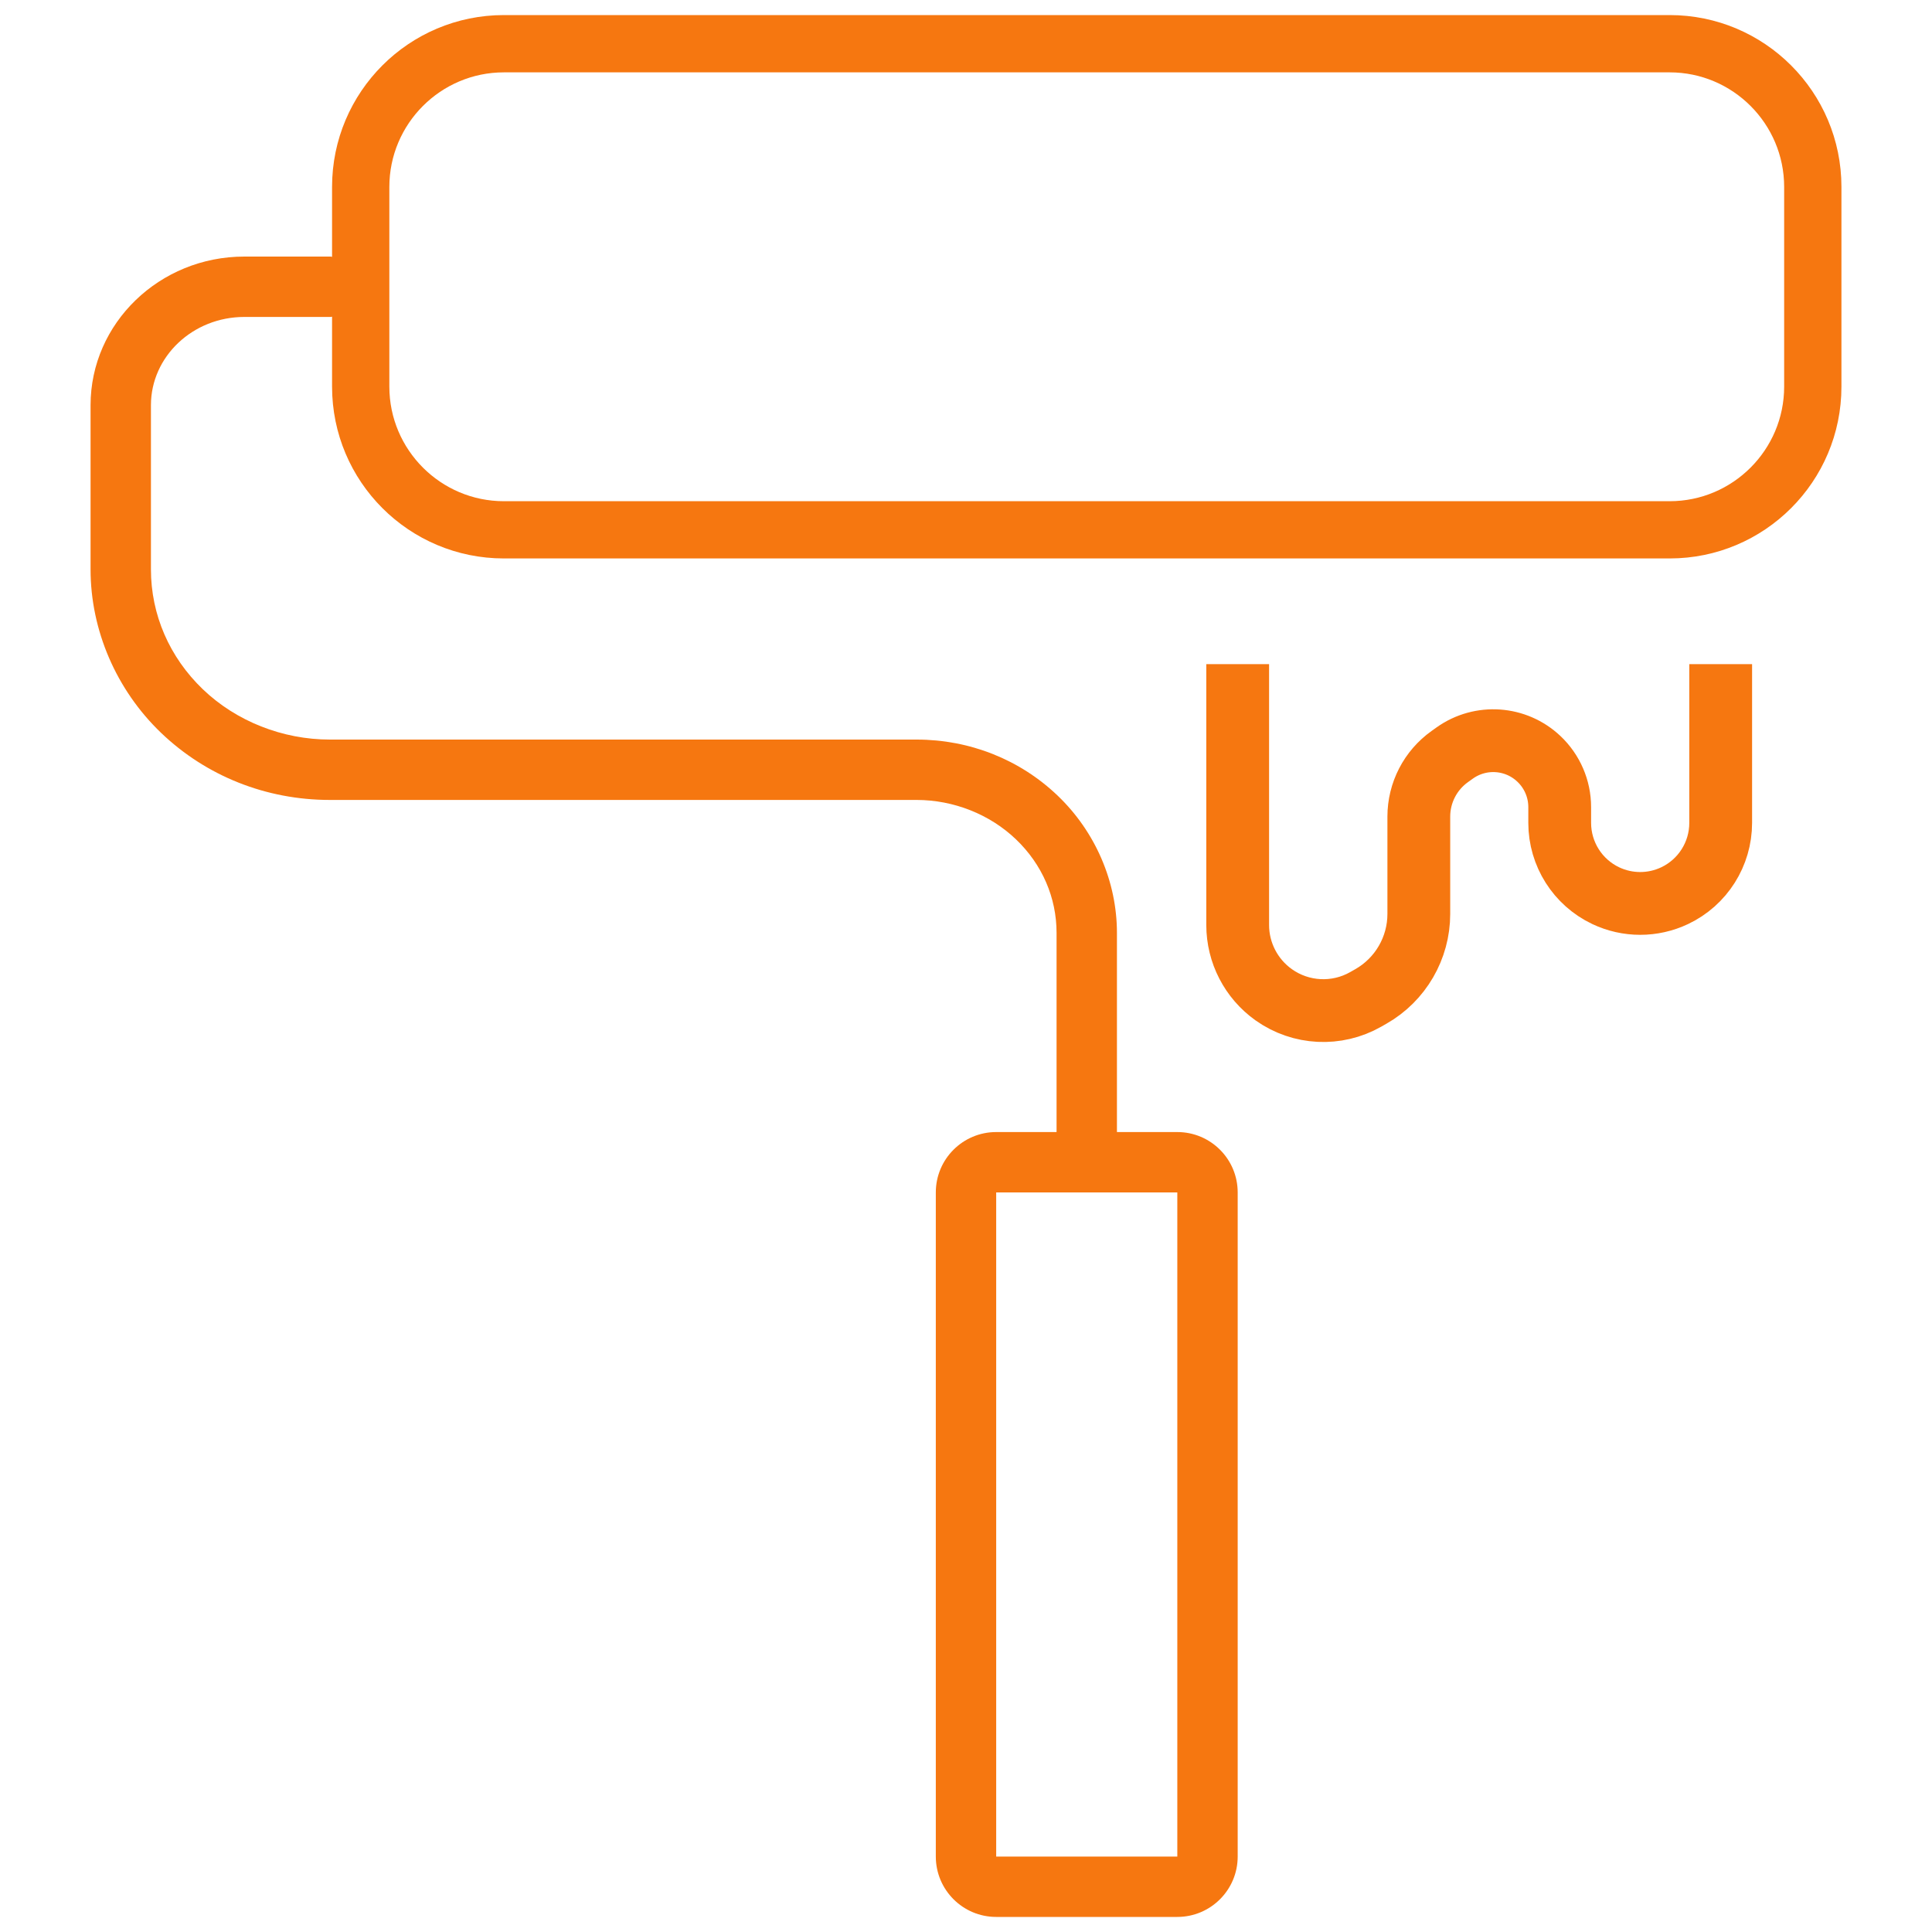 <?xml version="1.0" encoding="UTF-8"?> <svg xmlns="http://www.w3.org/2000/svg" width="40" height="40" viewBox="0 0 40 40" fill="none"> <path d="M5.058 5.312H6.848C6.857 5.312 6.865 5.318 6.875 5.318V3.87C6.875 1.905 8.468 0.312 10.433 0.312H34.568C36.532 0.312 38.125 1.905 38.125 3.87V8.005C38.125 9.97 36.532 11.562 34.568 11.562H10.433C8.468 11.562 6.875 9.97 6.875 8.005V6.557C6.865 6.557 6.857 6.562 6.848 6.562H5.058C3.992 6.562 3.125 7.382 3.125 8.389V11.788C3.125 12.724 3.507 13.606 4.2 14.271C4.891 14.933 5.85 15.312 6.83 15.312H18.976C20.079 15.312 21.118 15.726 21.9 16.475C22.679 17.221 23.125 18.256 23.125 19.314V23.438H24.375C25.065 23.438 25.625 23.997 25.625 24.688V38.438C25.625 39.128 25.065 39.688 24.375 39.688H20.625C19.935 39.688 19.375 39.128 19.375 38.438V24.688C19.375 23.997 19.935 23.438 20.625 23.438H21.875V19.314C21.875 18.584 21.577 17.897 21.035 17.378C20.494 16.86 19.744 16.562 18.976 16.562H6.83C5.512 16.562 4.271 16.069 3.335 15.173C2.407 14.283 1.875 13.049 1.875 11.788V8.389C1.875 6.692 3.303 5.312 5.058 5.312ZM8.061 8.005C8.061 9.313 9.125 10.377 10.433 10.377H34.568C35.875 10.377 36.939 9.313 36.939 8.005V3.87C36.939 2.562 35.875 1.498 34.568 1.498H10.433C9.125 1.498 8.061 2.562 8.061 3.87V8.005V8.005ZM20.625 24.688V38.438H24.375V24.688H20.625Z" fill="#F67710"></path> <path d="M25.625 13.75V19.151C25.625 19.725 25.903 20.263 26.371 20.596V20.596C26.933 20.995 27.675 21.032 28.274 20.692L28.381 20.631C28.995 20.282 29.375 19.629 29.375 18.922V16.907C29.375 16.412 29.615 15.948 30.018 15.662L30.12 15.589C30.656 15.209 31.385 15.26 31.862 15.712V15.712C32.136 15.971 32.292 16.332 32.292 16.71V17.037C32.292 17.681 32.663 18.268 33.245 18.544V18.544C33.697 18.758 34.22 18.758 34.672 18.544V18.544C35.254 18.268 35.625 17.681 35.625 17.037V13.75" stroke="#F67710" stroke-width="1.3"></path> </svg> 